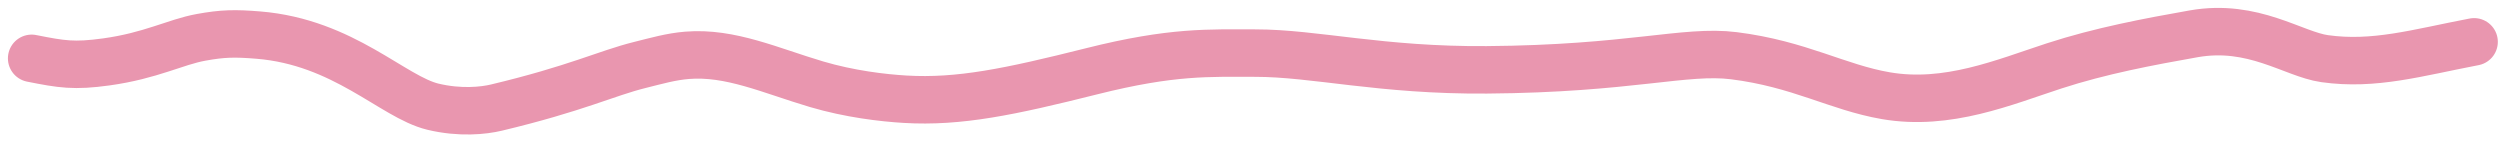 <?xml version="1.0" encoding="utf-8"?>
<svg xmlns="http://www.w3.org/2000/svg" fill="none" height="100%" overflow="visible" preserveAspectRatio="none" style="display: block;" viewBox="0 0 158 9" width="100%">
<path d="M2 3.687C3.902 4.066 4.682 4.194 6.716 3.913C9.55 3.521 11.068 2.658 12.71 2.36C14.077 2.111 14.84 2.097 16.328 2.218C21.729 2.659 24.825 6.131 27.357 6.742C29.083 7.158 30.577 6.99 31.369 6.801C36.426 5.594 38.306 4.637 40.43 4.108C41.523 3.836 42.403 3.58 43.424 3.496C46.159 3.273 48.702 4.464 51.608 5.324C53.69 5.94 55.79 6.188 57.203 6.271C60.625 6.473 63.814 5.803 69.005 4.501C74.104 3.221 76.422 3.358 79.333 3.356C83.098 3.354 87.272 4.464 93.965 4.414C103.036 4.346 106.495 3.135 109.578 3.521C113.736 4.042 116.116 5.52 119.183 6.048C123.086 6.72 126.663 5.194 129.818 4.166C132.75 3.211 135.802 2.639 138.638 2.137C142.401 1.472 144.942 3.427 146.912 3.706C150.051 4.15 152.757 3.334 156.363 2.644" id="Vector 415" stroke="#E996AF" stroke-linecap="round" stroke-width="3"/>
</svg>